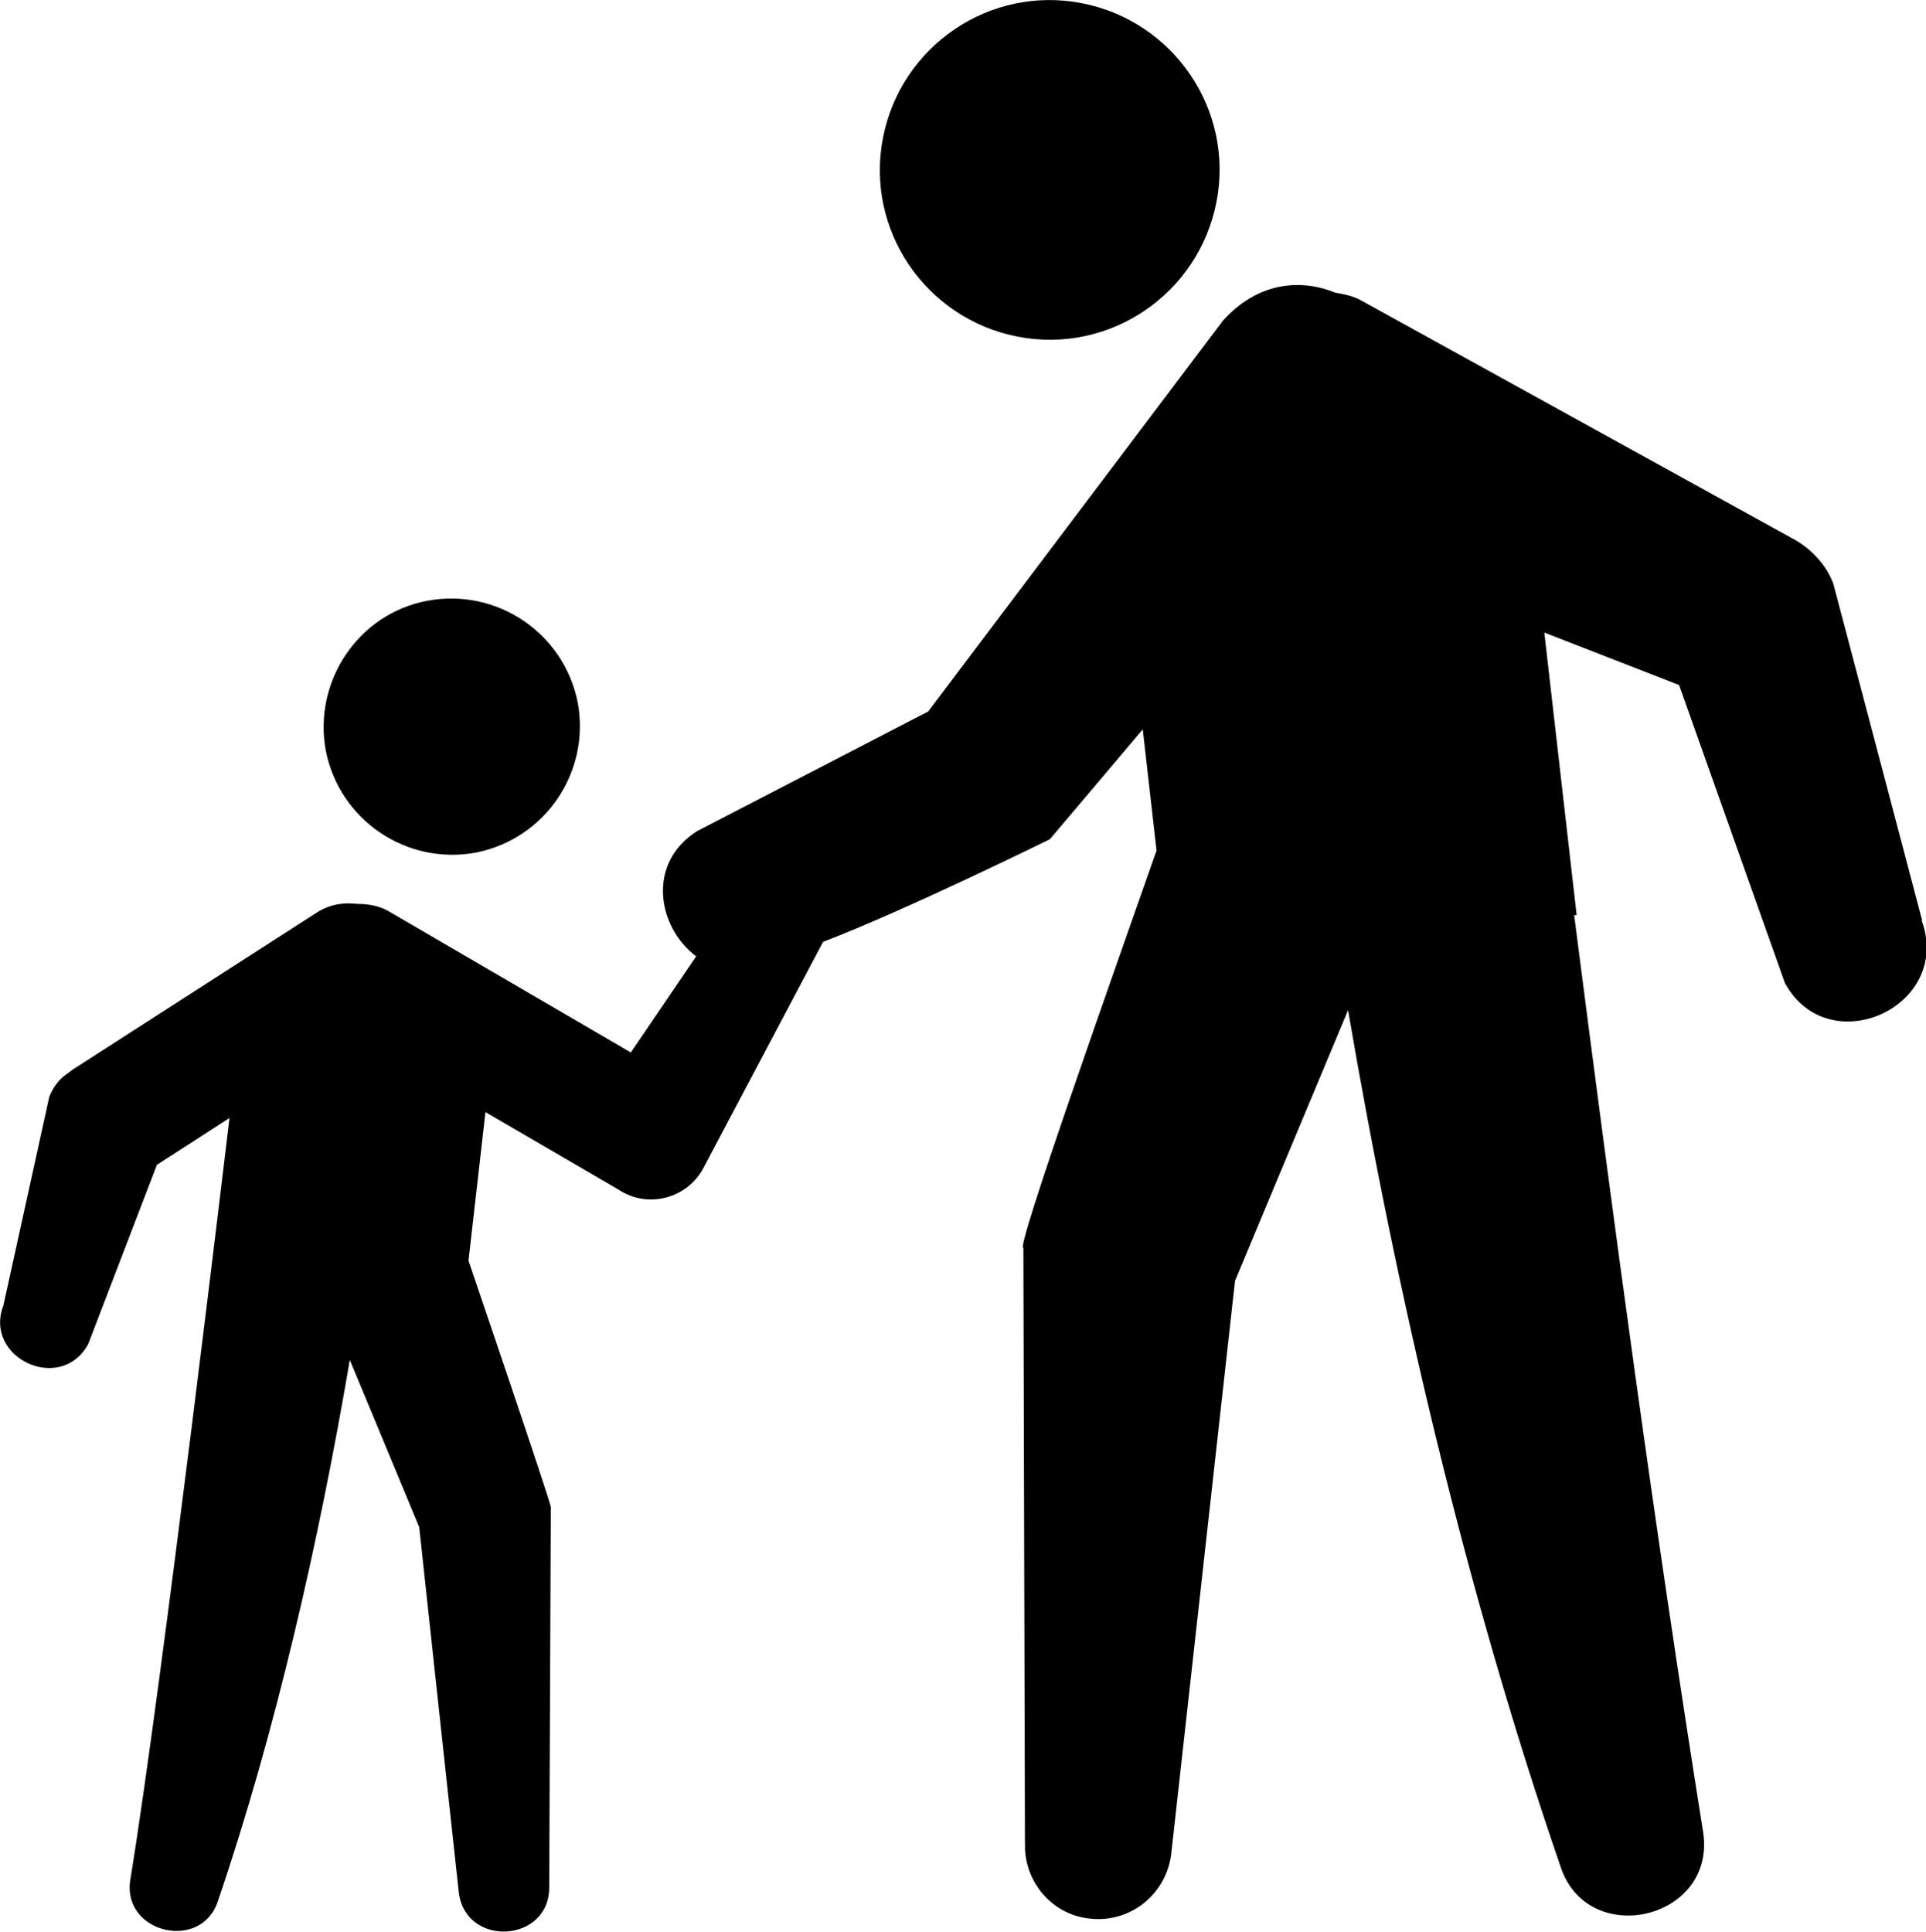 <?xml version="1.0" encoding="UTF-8"?>
<svg id="Layer_1" xmlns="http://www.w3.org/2000/svg" version="1.1" viewBox="0 0 85.18 85.45">
  <!-- Generator: Adobe Illustrator 29.5.0, SVG Export Plug-In . SVG Version: 2.1.0 Build 137)  -->
  <path d="M45.01,14.89c4.07.79,8-1.89,8.79-5.96.79-4.07-1.89-8-5.96-8.79-4.07-.79-8,1.89-8.79,5.96-.79,4.07,1.89,8,5.96,8.79Z"/>
  <path d="M85.01,40.71l-3.93-14.9c-.32-.86-1.04-1.61-1.89-2.04l-18.97-10.47c-.36-.21-.79-.29-1.18-.36-1.57-.64-3.46-.43-4.96,1.25l-13.03,17.28-10.22,5.29c-2.25,1.43-1.75,4.25-.04,5.54l-2.89,4.25-10.72-6.25c-.43-.25-.93-.32-1.39-.32-.57-.07-1.18,0-1.79.39l-10.82,6.96-.14.11c-.39.25-.68.61-.86,1.07L.15,57.74c-.89,2.32,2.54,3.93,3.75,1.71l3.04-7.93c.71-.46,1.89-1.21,3.21-2.07,0,0-3,25.25-4.39,33.71-.36,2.36,3.18,3.18,3.89.89,2.54-7.46,4.46-15.9,5.82-23.9l3.07,7.39c.11,1.07,1.75,16.15,1.75,16.15.29,2.46,4,2.25,4-.21l.07-16.82c0-.21-3.64-10.9-3.64-10.9l.75-6.57c2.93,1.71,5.89,3.43,5.89,3.43,1.29.86,3.04.39,3.75-.96l5.29-10c3.64-1.39,10.03-4.54,10.03-4.54,0,0,1.79-2.11,4.11-4.86l.61,5.36c-1.89,5.39-6.29,17.78-5.89,17.57l.07,26.46c0,1.61,1.21,3.04,2.86,3.21,1.79.21,3.39-1.07,3.61-2.86l2.82-25.35,5-11.97c2.18,12.75,5.25,25.82,9.39,37.86,1.18,3.68,6.86,2.39,6.32-1.46-2.18-13.68-3.96-26.97-5.71-40.6h.11l-1.43-12.5,5.96,2.32,4.68,13.18c1.93,3.54,7.46,1.04,6.04-2.79h.06Z"/>
  <path d="M21.05,37.71c3.07-.61,5.07-3.57,4.5-6.64-.61-3.07-3.57-5.07-6.64-4.5-3.07.57-5.07,3.57-4.5,6.64.61,3.07,3.57,5.07,6.64,4.5Z"/>
</svg>
